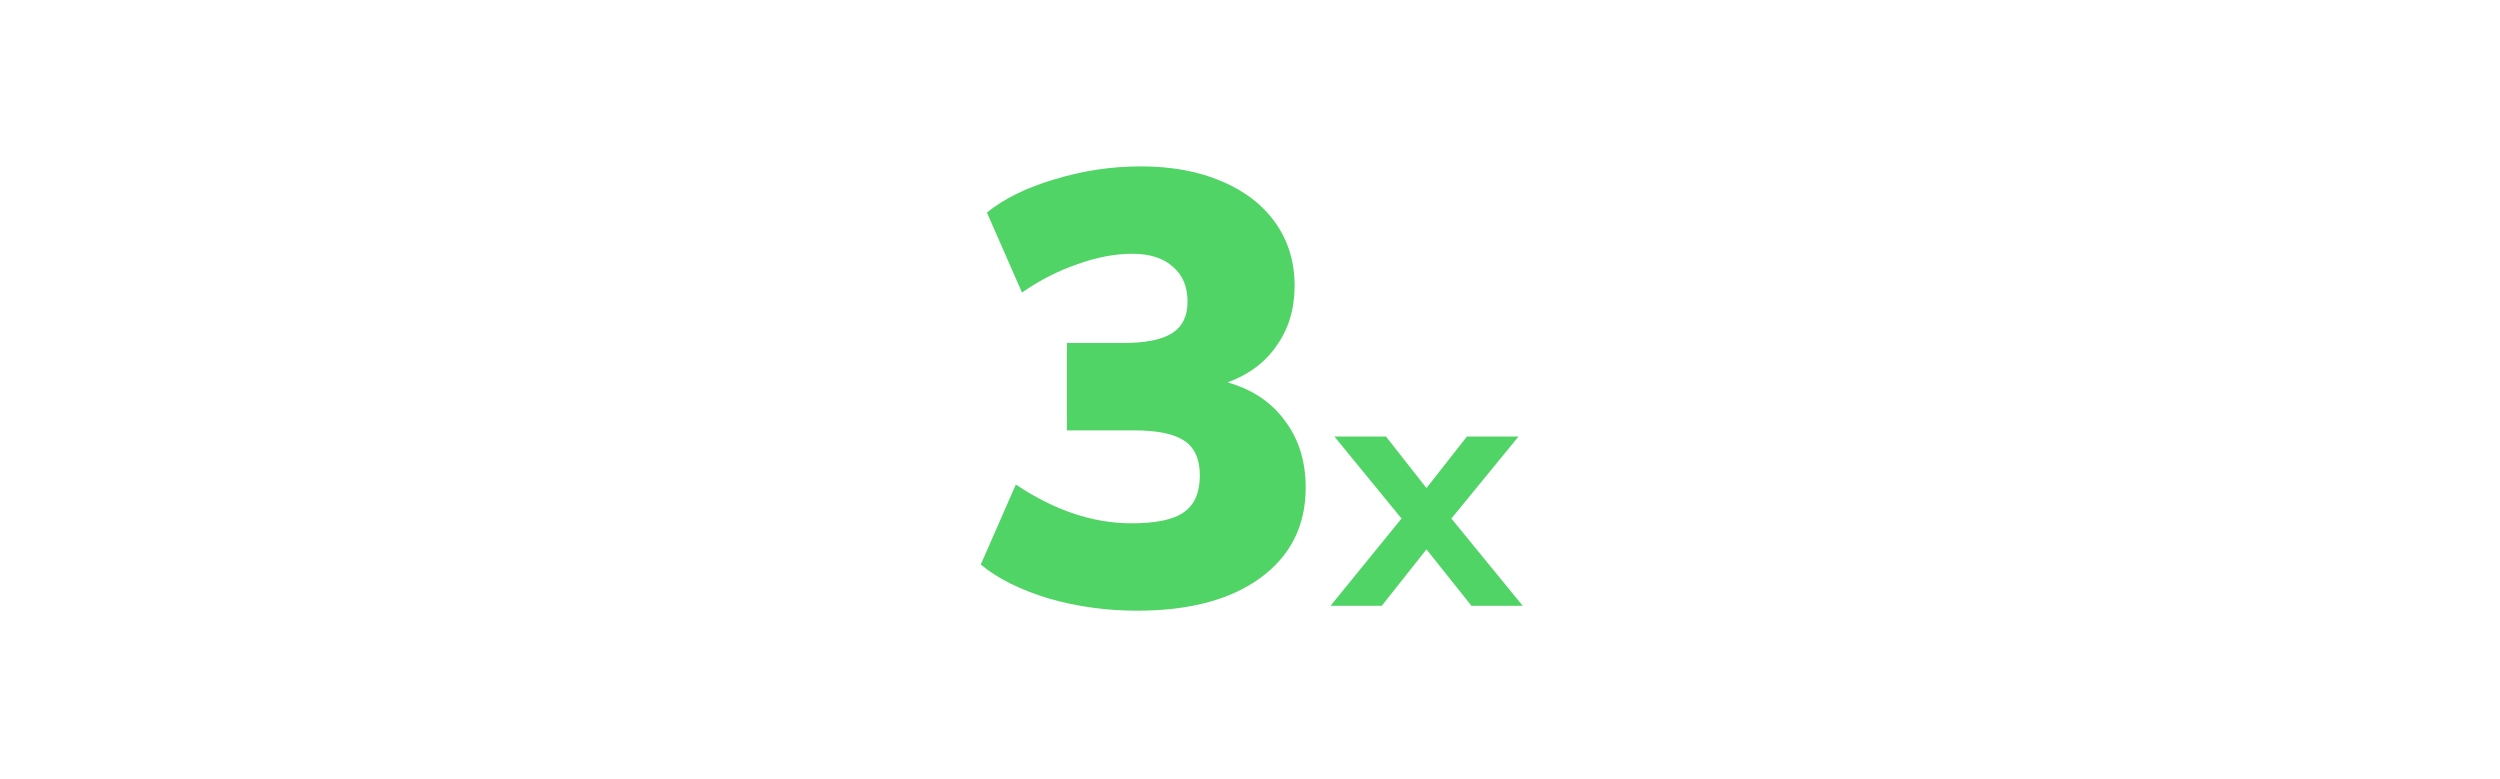 <svg width="260" height="81" viewBox="0 0 260 81" fill="none" xmlns="http://www.w3.org/2000/svg">
<path d="M127.664 39.768C130.224 40.493 132.208 41.816 133.616 43.736C135.067 45.656 135.792 47.981 135.792 50.712C135.792 54.68 134.213 57.816 131.056 60.12C127.941 62.381 123.675 63.512 118.256 63.512C115.056 63.512 111.984 63.085 109.04 62.232C106.096 61.336 103.749 60.163 102 58.712L105.648 50.392C109.659 53.08 113.669 54.424 117.68 54.424C120.24 54.424 122.053 54.04 123.12 53.272C124.229 52.504 124.784 51.224 124.784 49.432C124.784 47.768 124.251 46.573 123.184 45.848C122.117 45.123 120.368 44.76 117.936 44.76H110.96V35.672H116.784C119.131 35.672 120.837 35.331 121.904 34.648C122.971 33.965 123.504 32.877 123.504 31.384C123.504 29.805 122.992 28.589 121.968 27.736C120.987 26.84 119.579 26.392 117.744 26.392C115.952 26.392 114.053 26.755 112.048 27.48C110.043 28.163 108.123 29.144 106.288 30.424L102.64 22.104C104.432 20.653 106.779 19.501 109.68 18.648C112.624 17.752 115.611 17.304 118.64 17.304C121.84 17.304 124.635 17.816 127.024 18.84C129.456 19.864 131.333 21.315 132.656 23.192C133.979 25.069 134.64 27.245 134.64 29.72C134.64 32.109 134.021 34.179 132.784 35.928C131.589 37.677 129.883 38.957 127.664 39.768Z" fill="#4FD465"/>
<path d="M158.359 63H153.031L148.351 57.132L143.707 63H138.379L145.759 53.928L138.775 45.396H144.139L148.351 50.76L152.563 45.396H157.927L150.943 53.928L158.359 63Z" fill="#4FD465"/>
</svg>
